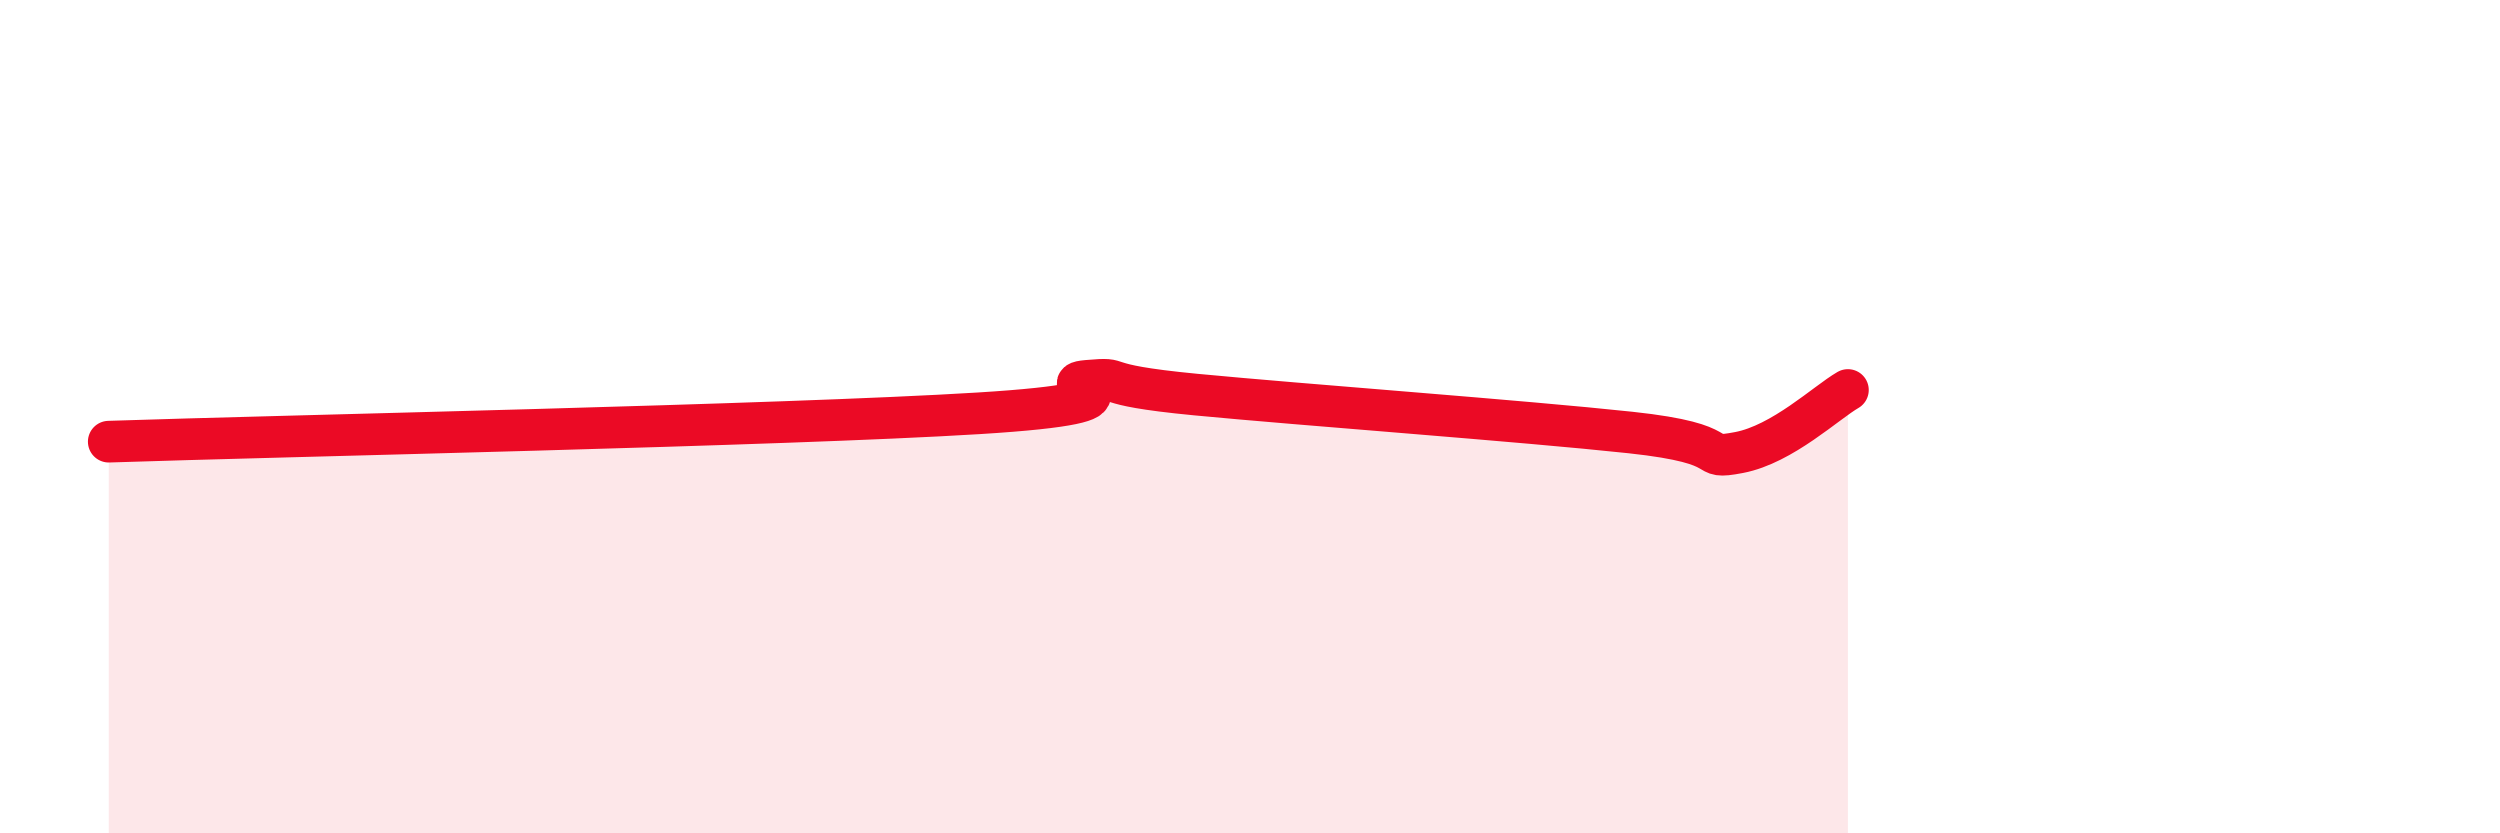 
    <svg width="60" height="20" viewBox="0 0 60 20" xmlns="http://www.w3.org/2000/svg">
      <path
        d="M 2.61,10.6 C 6.78,10.46 18.78,10.21 23.48,9.92 C 28.18,9.63 25.05,9.23 26.09,9.14 C 27.13,9.05 26.09,9.22 28.7,9.47 C 31.31,9.72 36.52,10.1 39.13,10.38 C 41.74,10.66 40.7,11.06 41.74,10.86 C 42.78,10.66 43.83,9.66 44.35,9.36L44.35 20L2.61 20Z"
        fill="#EB0A25"
        opacity="0.1"
        stroke-linecap="round"
        stroke-linejoin="round"
      />
      <path
        d="M 2.61,10.6 C 6.78,10.46 18.78,10.21 23.48,9.92 C 28.18,9.63 25.05,9.23 26.09,9.14 C 27.13,9.05 26.09,9.22 28.7,9.47 C 31.31,9.72 36.52,10.1 39.13,10.38 C 41.74,10.66 40.7,11.06 41.74,10.86 C 42.78,10.66 43.83,9.66 44.35,9.36"
        stroke="#EB0A25"
        stroke-width="1"
        fill="none"
        stroke-linecap="round"
        stroke-linejoin="round"
      />
    </svg>
  